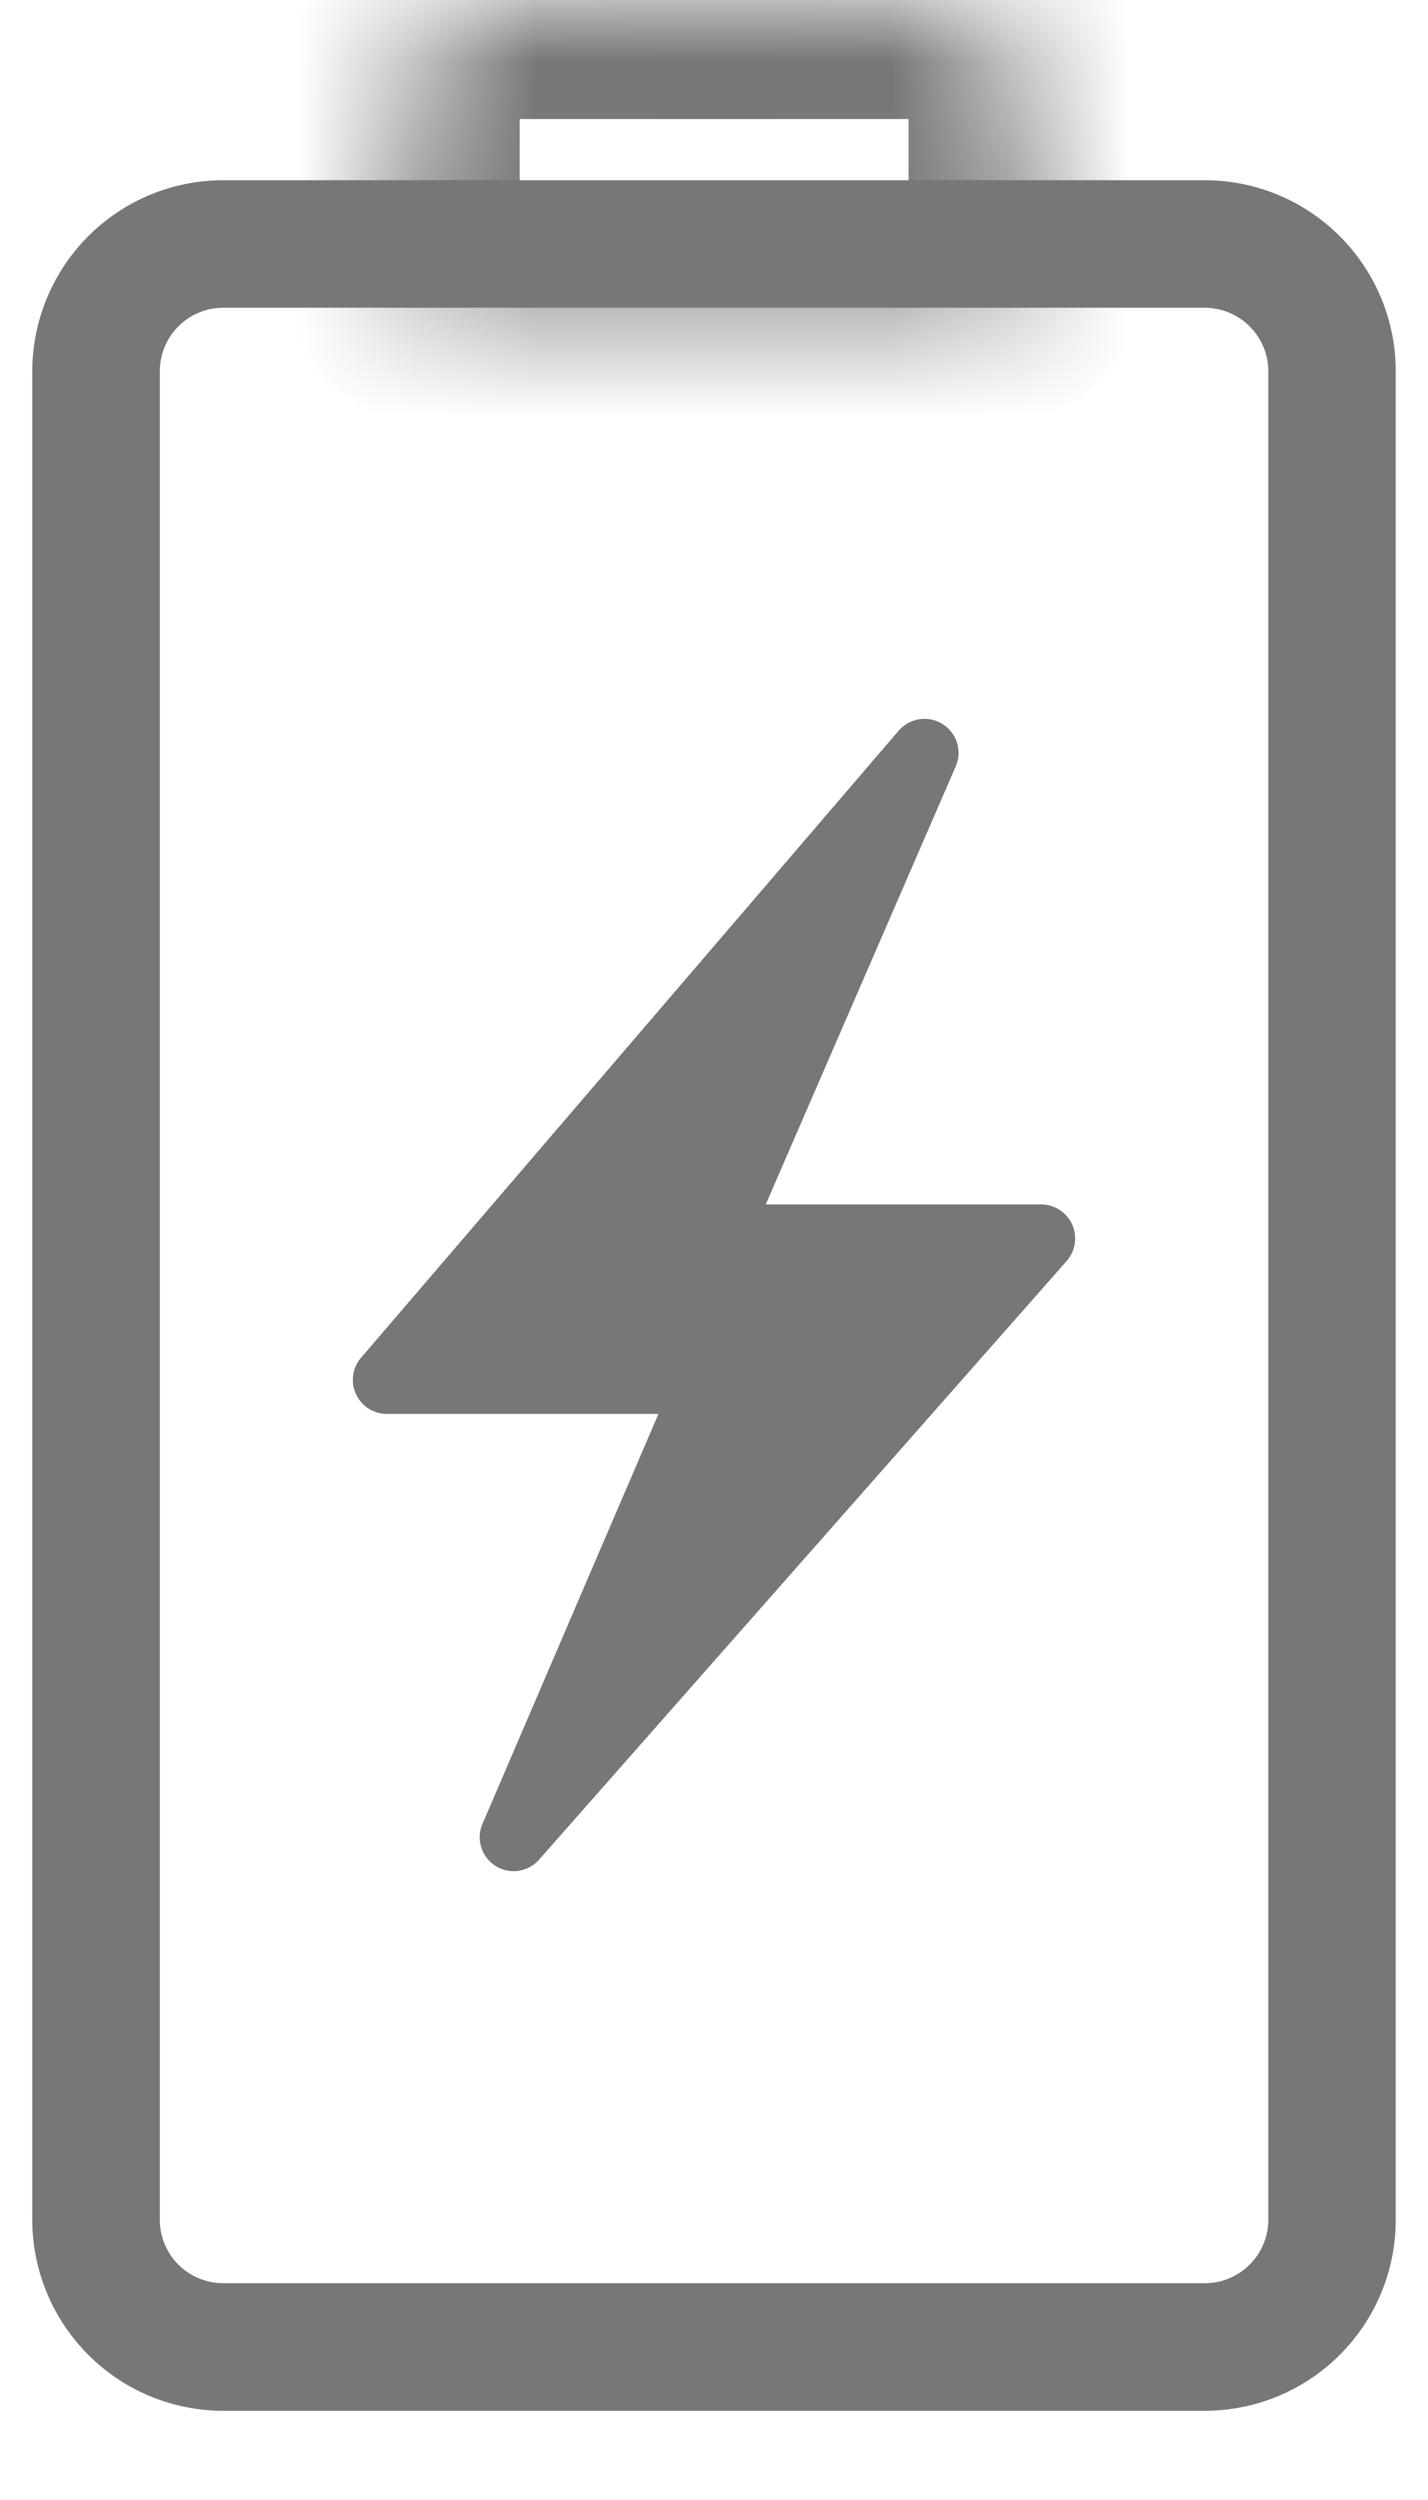 <svg width="12" height="21" viewBox="0 0 12 21" fill="none" xmlns="http://www.w3.org/2000/svg">
<g id="Group">
<path id="Vector" d="M10.125 20.001H1.875C1.517 20 1.172 19.858 0.919 19.604C0.665 19.35 0.522 19.006 0.521 18.647V3.118C0.522 2.759 0.665 2.415 0.918 2.161C1.172 1.907 1.516 1.764 1.875 1.764H10.125C10.484 1.764 10.828 1.907 11.082 2.161C11.336 2.415 11.479 2.759 11.479 3.118V18.647C11.479 19.006 11.336 19.35 11.082 19.604C10.828 19.858 10.484 20 10.125 20.001ZM1.875 2.335C1.668 2.335 1.469 2.418 1.322 2.565C1.176 2.711 1.093 2.91 1.093 3.118V18.647C1.093 18.854 1.176 19.053 1.322 19.2C1.469 19.346 1.668 19.429 1.875 19.429H10.125C10.333 19.429 10.531 19.346 10.678 19.2C10.825 19.053 10.908 18.854 10.908 18.647V3.118C10.908 2.91 10.825 2.712 10.678 2.565C10.531 2.418 10.333 2.336 10.125 2.335L1.875 2.335Z" fill="#777777" stroke="#777777" stroke-width="0.5"/>
<path id="Vector_2" d="M4.181 15.684C4.223 15.706 4.27 15.718 4.317 15.718C4.357 15.718 4.398 15.709 4.434 15.692C4.471 15.675 4.504 15.651 4.531 15.62L8.964 10.592C9 10.551 9.024 10.5 9.032 10.445C9.04 10.391 9.032 10.335 9.01 10.285C8.987 10.235 8.95 10.193 8.904 10.163C8.858 10.133 8.804 10.117 8.749 10.117H6.435L8.029 6.443C8.058 6.38 8.063 6.309 8.043 6.242C8.023 6.176 7.98 6.119 7.921 6.082C7.862 6.045 7.792 6.031 7.723 6.042C7.654 6.053 7.592 6.089 7.548 6.142L3.034 11.405C2.998 11.447 2.975 11.497 2.968 11.551C2.96 11.605 2.968 11.661 2.991 11.71C3.014 11.76 3.05 11.802 3.096 11.832C3.142 11.861 3.196 11.877 3.251 11.877H5.533L4.055 15.319C4.036 15.363 4.028 15.41 4.032 15.457C4.037 15.505 4.052 15.55 4.078 15.589C4.104 15.629 4.14 15.661 4.181 15.684Z" fill="#777777"/>
<g id="Vector_3">
<mask id="path-3-inside-1_550_7110" fill="white">
<path d="M3.653 2.563H8.348C8.386 2.563 8.423 2.556 8.458 2.542C8.493 2.527 8.525 2.506 8.551 2.48C8.578 2.453 8.599 2.422 8.614 2.387C8.628 2.352 8.635 2.315 8.635 2.277V0.82C8.635 0.603 8.549 0.394 8.395 0.24C8.241 0.087 8.033 0 7.815 0H4.187C3.97 0 3.761 0.087 3.608 0.241C3.454 0.394 3.367 0.603 3.367 0.82V2.277C3.367 2.353 3.397 2.426 3.451 2.479C3.504 2.533 3.577 2.563 3.653 2.563Z"/>
</mask>
<path d="M8.348 2.563L8.353 1.563H8.348V2.563ZM3.367 0.82L2.367 0.819V0.82H3.367ZM3.608 0.241L4.315 0.948V0.948L3.608 0.241ZM4.187 0V-1L4.186 -1L4.187 0ZM7.815 0L7.817 -1H7.815V0ZM8.635 0.82H9.635L9.635 0.819L8.635 0.82ZM8.635 2.277H7.635V2.277L8.635 2.277ZM8.348 1.563H3.653V3.563H8.348V1.563ZM3.653 1.563C3.842 1.563 4.024 1.638 4.158 1.772L2.744 3.186C2.985 3.427 3.312 3.563 3.653 3.563V1.563ZM4.158 1.772C4.292 1.906 4.367 2.088 4.367 2.277H2.367C2.367 2.618 2.503 2.945 2.744 3.186L4.158 1.772ZM4.367 2.277V0.82H2.367V2.277H4.367ZM4.367 0.821C4.367 0.868 4.348 0.914 4.315 0.948L2.9 -0.466C2.559 -0.125 2.368 0.337 2.367 0.819L4.367 0.821ZM4.315 0.948C4.281 0.981 4.236 1 4.188 1L4.186 -1C3.703 -0.999 3.241 -0.807 2.9 -0.466L4.315 0.948ZM4.187 1H7.815V-1H4.187V1ZM7.814 1C7.767 1 7.721 0.981 7.688 0.948L9.102 -0.467C8.761 -0.808 8.299 -0.999 7.817 -1L7.814 1ZM7.688 0.948C7.654 0.914 7.636 0.868 7.635 0.821L9.635 0.819C9.635 0.337 9.443 -0.126 9.102 -0.467L7.688 0.948ZM7.635 0.82V2.277H9.635V0.82H7.635ZM7.635 2.277C7.635 2.183 7.654 2.09 7.69 2.003L9.537 2.771C9.602 2.614 9.635 2.447 9.635 2.277L7.635 2.277ZM7.69 2.003C7.726 1.916 7.779 1.837 7.846 1.771L9.257 3.189C9.377 3.069 9.472 2.927 9.537 2.771L7.69 2.003ZM7.846 1.771C7.913 1.705 7.992 1.652 8.079 1.616L8.837 3.467C8.994 3.403 9.137 3.308 9.257 3.189L7.846 1.771ZM8.079 1.616C8.166 1.581 8.259 1.562 8.353 1.563L8.343 3.563C8.513 3.564 8.681 3.531 8.837 3.467L8.079 1.616Z" fill="#777777" mask="url(#path-3-inside-1_550_7110)"/>
</g>
</g>
</svg>
